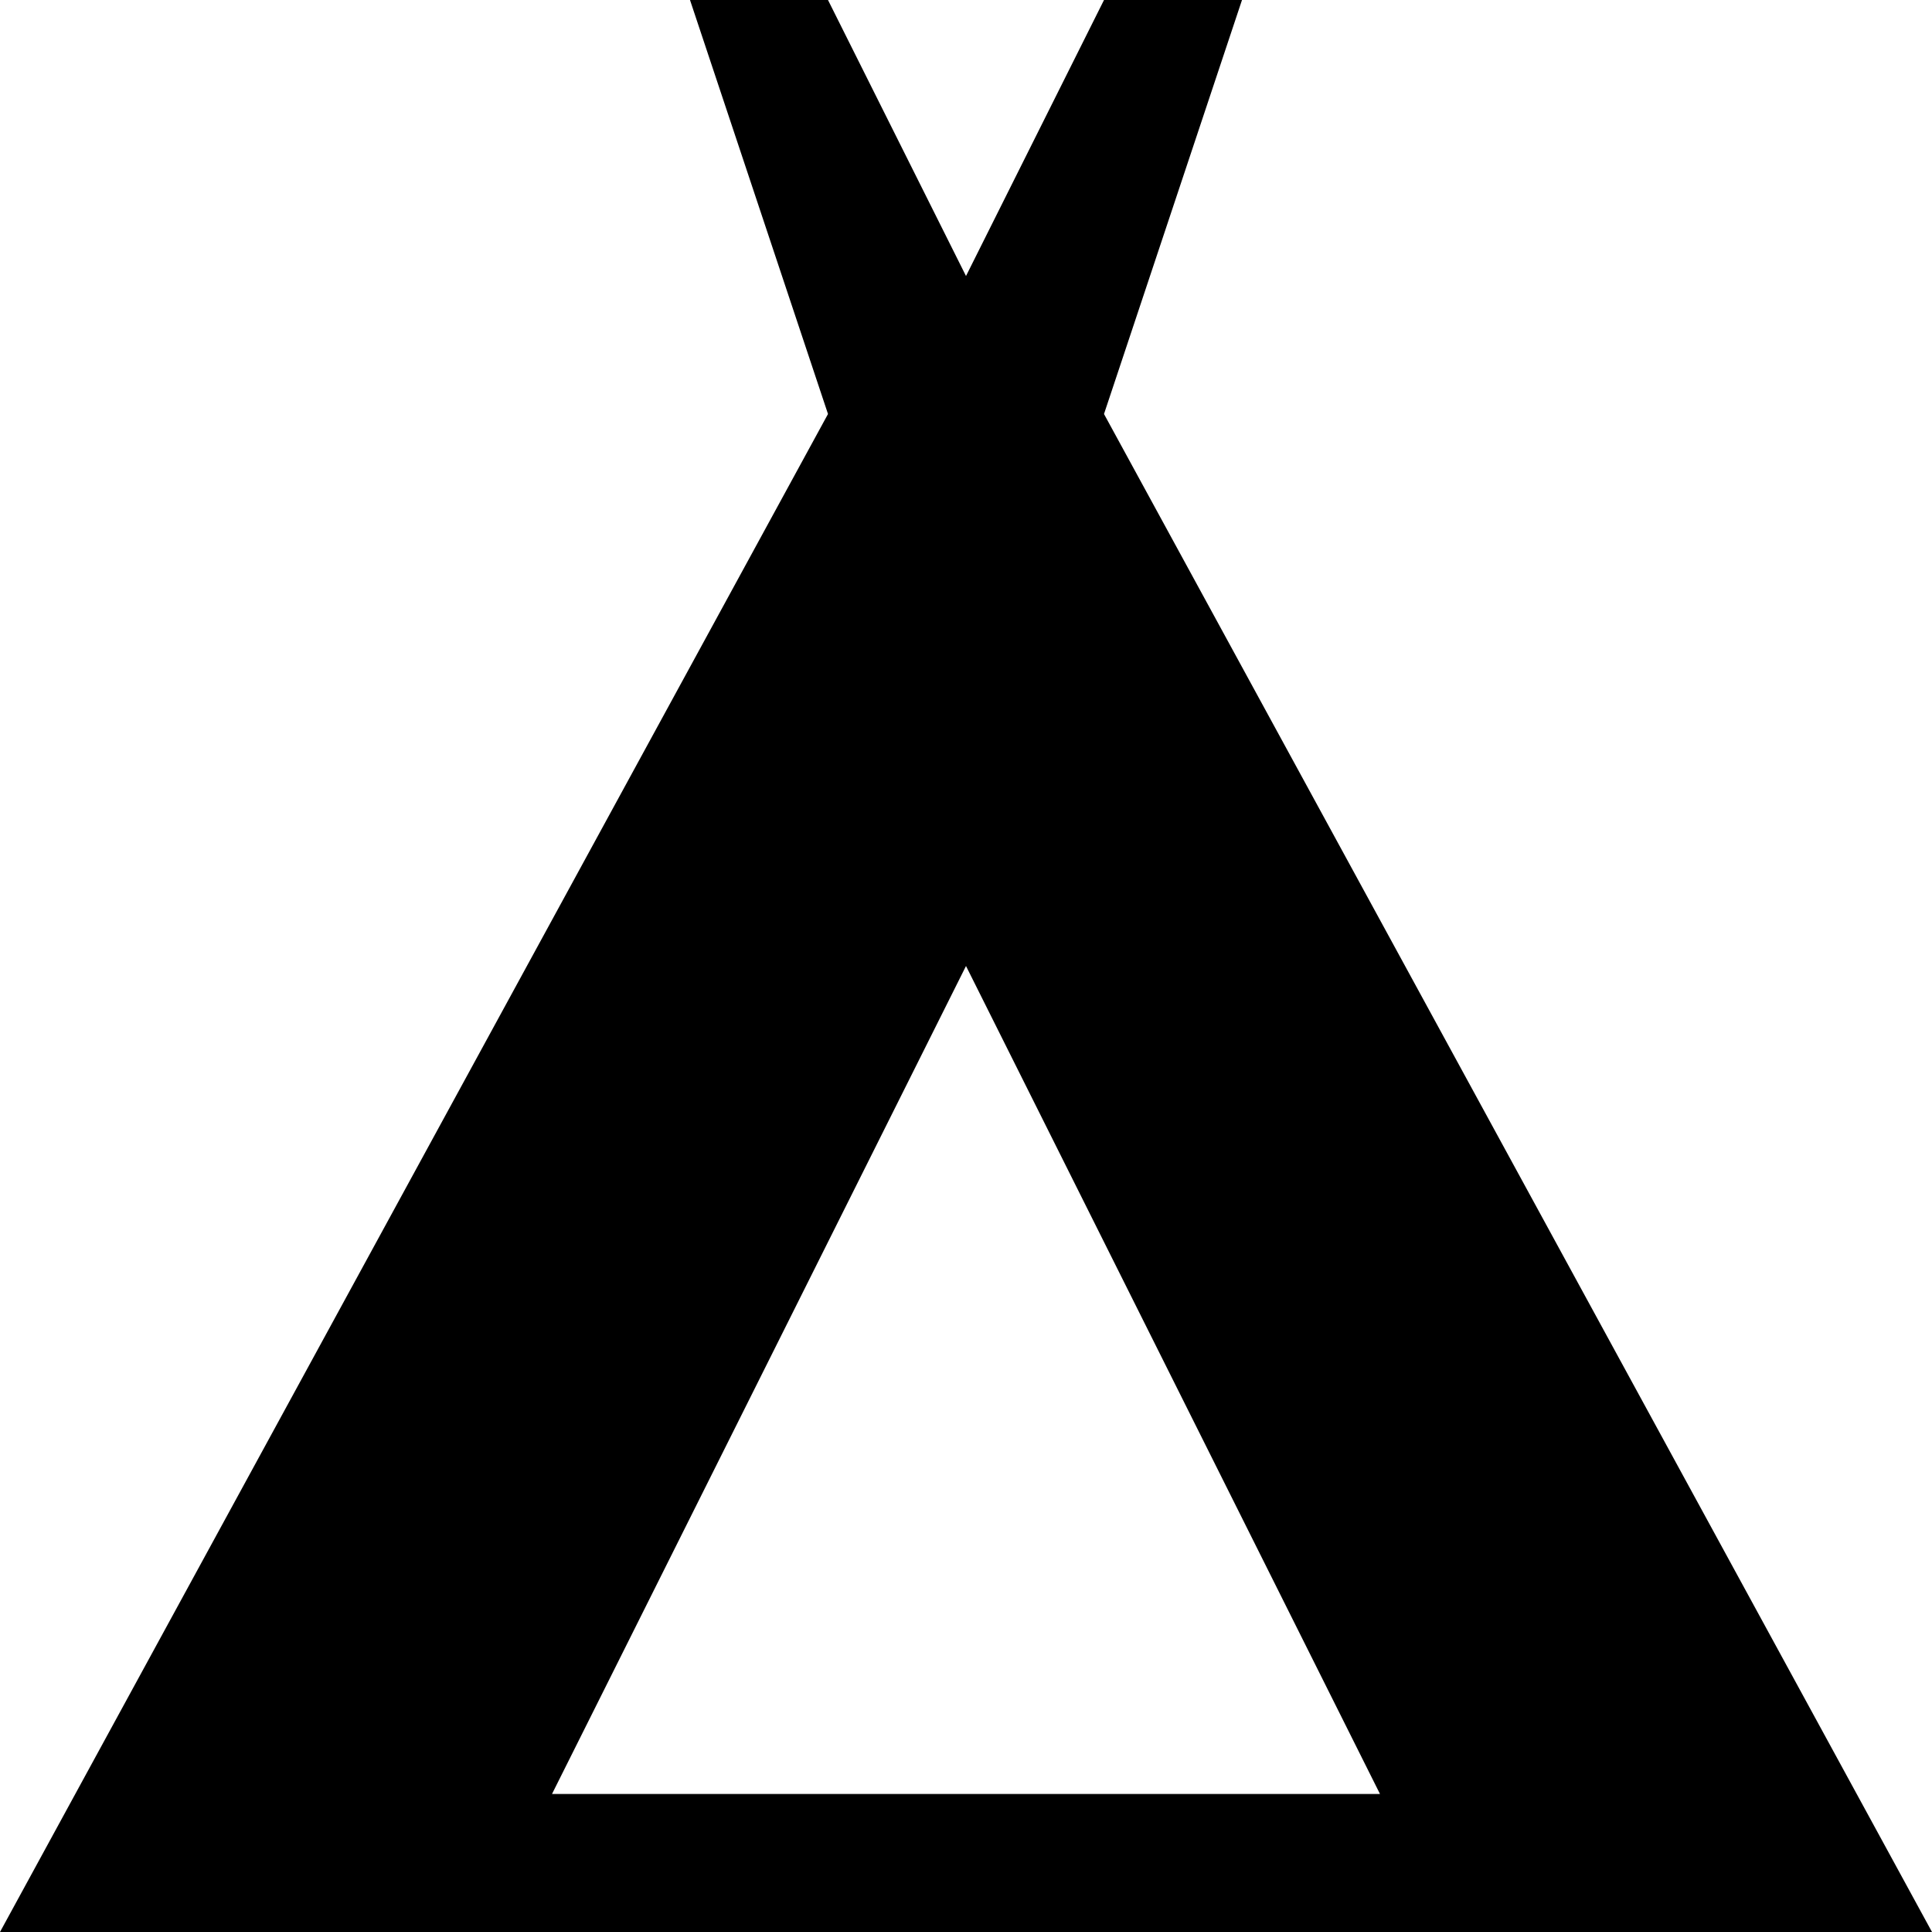 <?xml version="1.0" encoding="UTF-8" standalone="no"?>
<!-- Uploaded to: SVG Repo, www.svgrepo.com, Generator: SVG Repo Mixer Tools -->
<svg xmlns:dc="http://purl.org/dc/elements/1.1/" xmlns:cc="http://creativecommons.org/ns#" xmlns:rdf="http://www.w3.org/1999/02/22-rdf-syntax-ns#" xmlns:svg="http://www.w3.org/2000/svg" xmlns="http://www.w3.org/2000/svg" version="1.1" width="100%" height="100%" viewBox="0 0 14 14" id="svg2">
  <defs id="defs6"></defs>
  <rect width="14" height="14" x="0" y="0" id="canvas" style="fill:none;stroke:none;visibility:hidden"></rect>
  <path d="M 14,14 8,3 9,0 l -1,0 -1,2 L 6,0 5,0 6,3 0,14 z m -7,-7 3,6 -6,0 z" id="camping" style="fill:#000000;fill-opacity:1;stroke:none"></path>
</svg>
